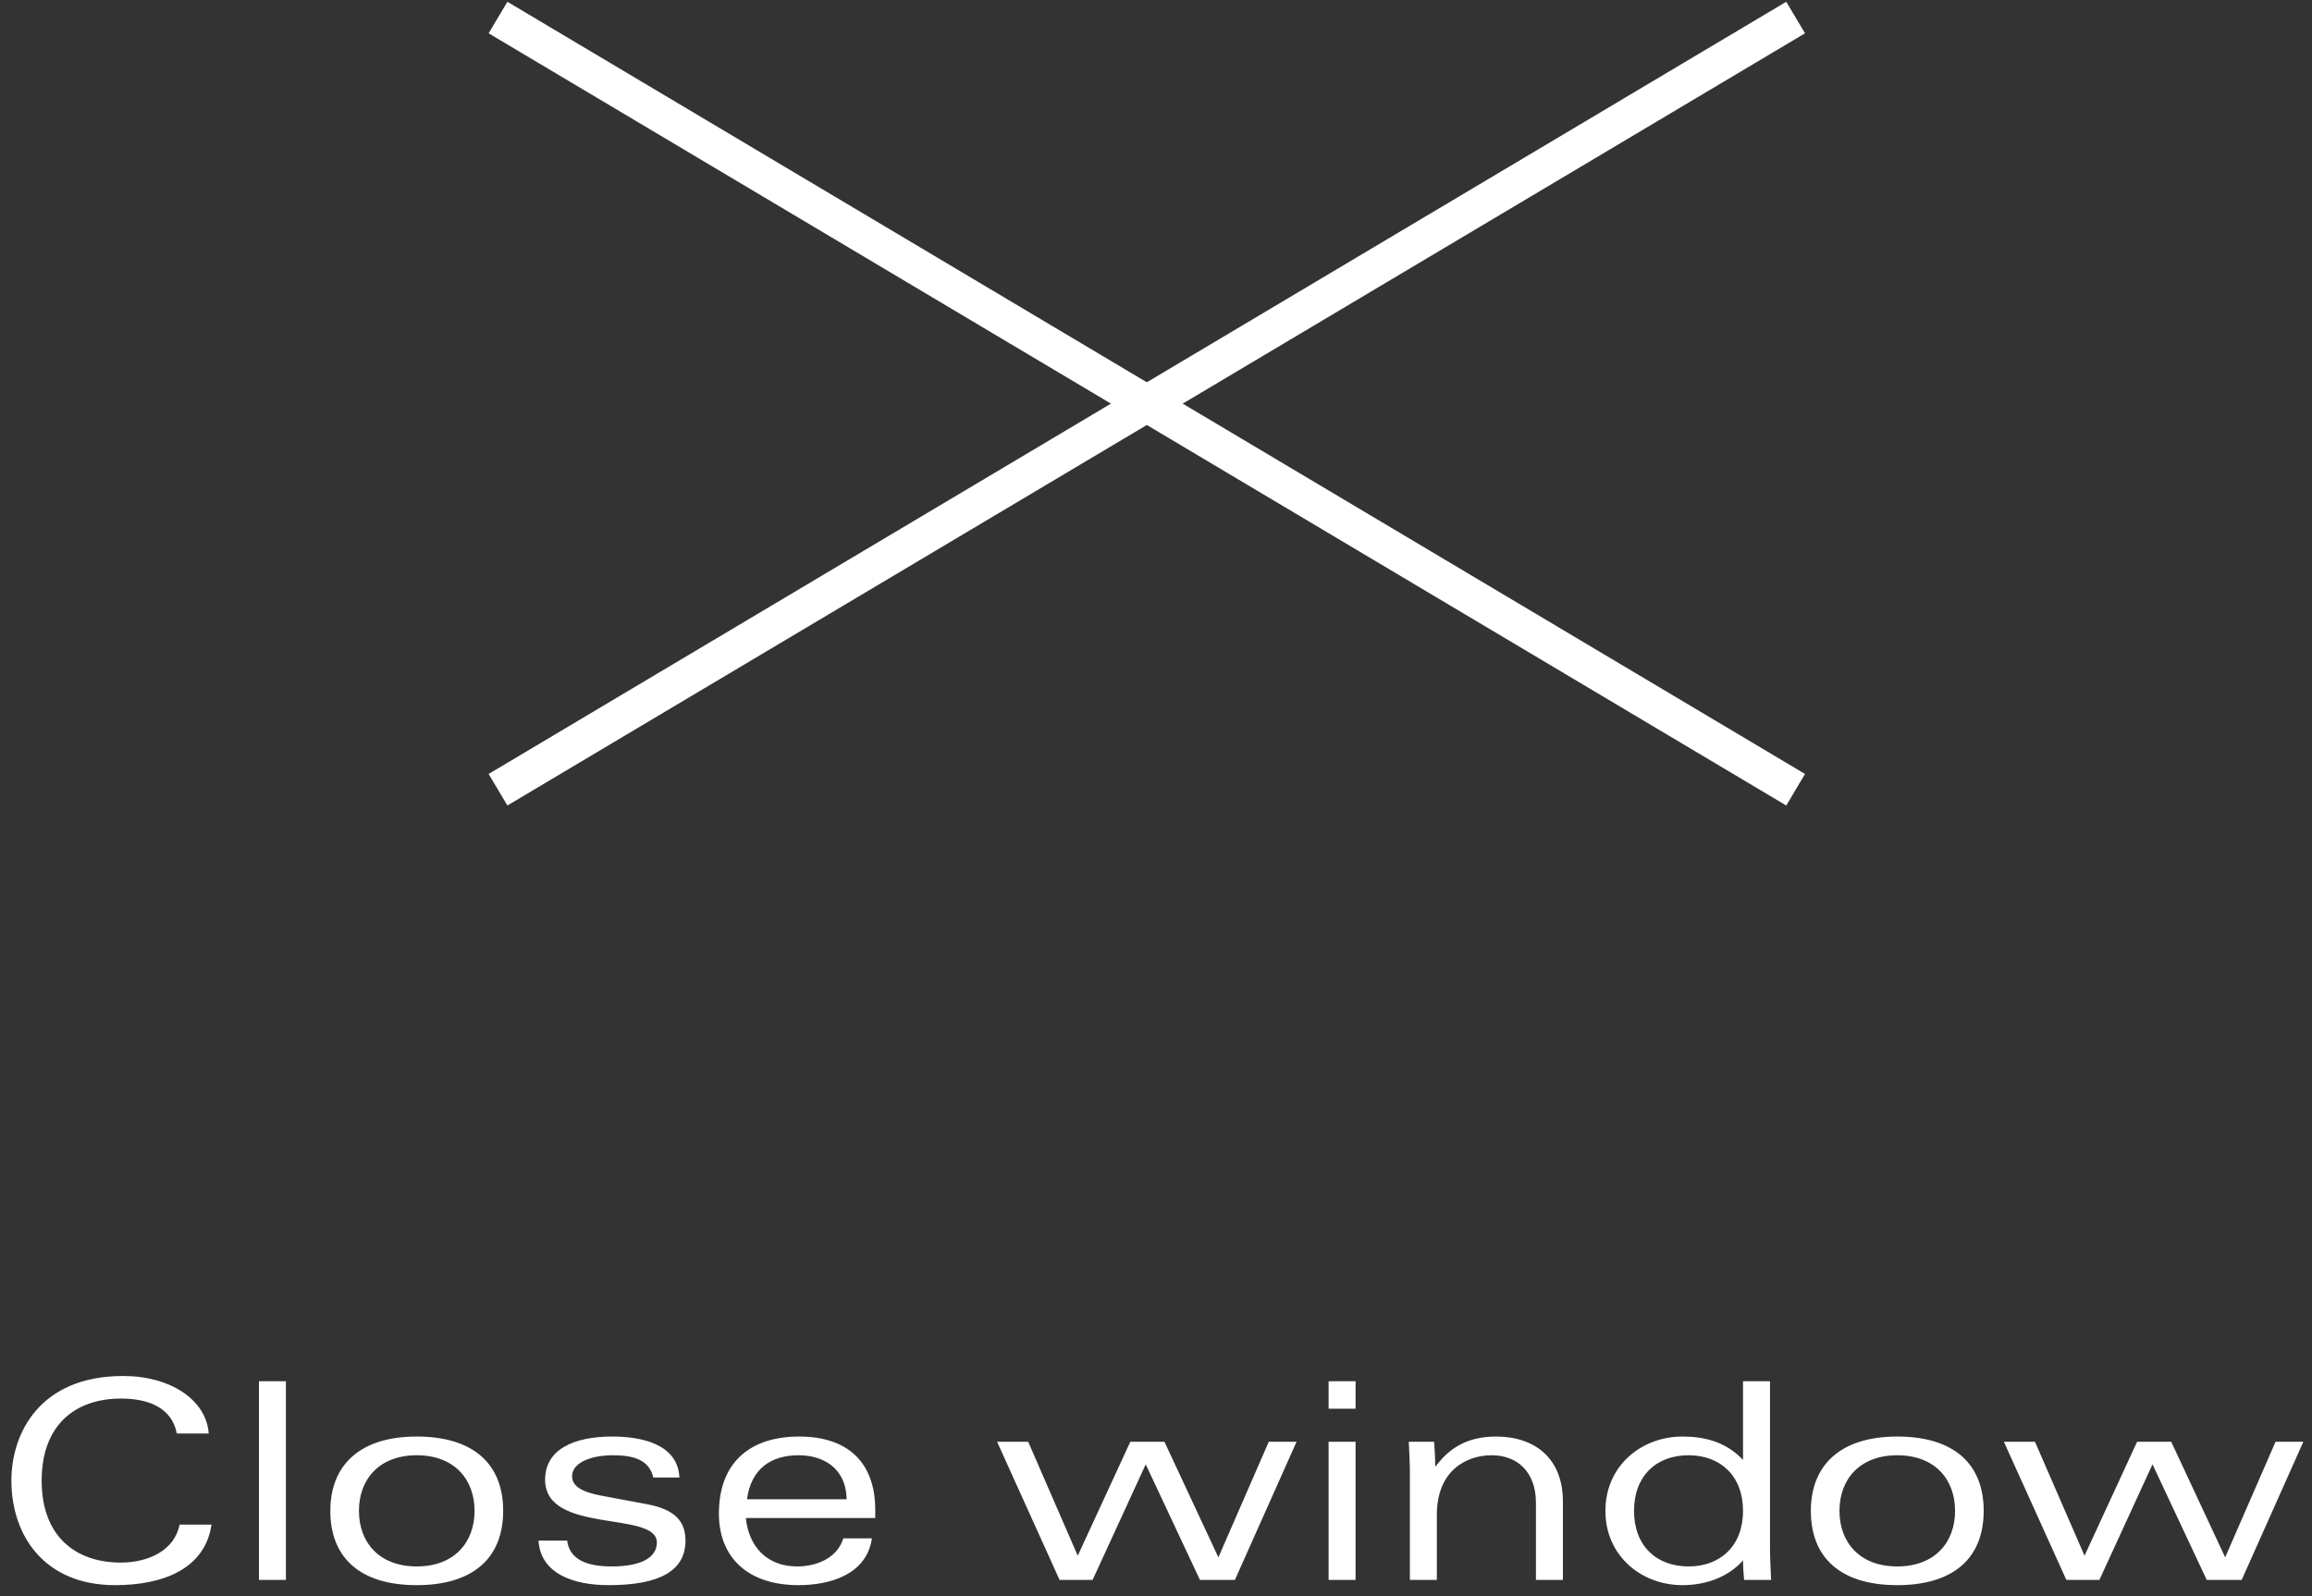<?xml version="1.0" encoding="UTF-8"?>
<svg width="126px" height="87px" viewBox="0 0 126 87" version="1.1" xmlns="http://www.w3.org/2000/svg" xmlns:xlink="http://www.w3.org/1999/xlink">
    <rect x="0" y="0" width="126" height="87" fill="#333333" stroke="none"/>
    <!-- Generator: Sketch 61 (89581) - https://sketch.com -->
    <title>ico-close-window</title>
    <desc>Created with Sketch.</desc>
    <g id="Page-1" stroke="none" stroke-width="1" fill="none" fill-rule="evenodd">
        <g id="megamenu_クリックで開閉" transform="translate(-1283, -43)">
            <g id="ico-close-window" transform="translate(1282, 44)">
                <g id="Group-19" transform="translate(28.5, 0)" stroke="#FFFFFF" stroke-linecap="square" stroke-width="2">
                    <line x1="0.5" y1="0.467" x2="69.5" y2="41.533" id="Line-19"></line>
                    <line x1="0.5" y1="0.467" x2="69.5" y2="41.533" id="Line-19" transform="translate(35, 21) scale(-1, 1) translate(-35, -21) "></line>
                </g>
                <path d="M7.276,85.399 C9.931,85.399 12.181,84.484 12.526,82.099 L10.786,82.099 C10.516,83.509 9.076,84.169 7.591,84.169 C5.116,84.169 3.271,82.744 3.271,79.699 C3.271,76.654 5.116,75.229 7.591,75.229 C9.091,75.229 10.366,75.724 10.636,77.134 L12.376,77.134 C12.241,75.289 10.276,73.999 7.711,73.999 C3.166,73.999 1.621,77.119 1.621,79.699 C1.621,82.684 3.406,85.399 7.276,85.399 Z M16.582,85.114 L16.582,74.284 L15.112,74.284 L15.112,85.114 L16.582,85.114 Z M23.712,85.399 C26.772,85.399 28.422,83.929 28.422,81.349 C28.422,78.769 26.772,77.299 23.712,77.299 C20.562,77.299 19.002,78.904 19.002,81.349 C19.002,83.929 20.652,85.399 23.712,85.399 Z M23.712,84.379 C21.657,84.379 20.562,83.059 20.562,81.349 C20.562,79.639 21.657,78.319 23.712,78.319 C25.767,78.319 26.862,79.639 26.862,81.349 C26.862,83.059 25.767,84.379 23.712,84.379 Z M34.173,85.399 C37.023,85.399 38.358,84.574 38.358,82.969 C38.358,81.844 37.683,81.259 36.273,80.989 L33.783,80.524 C32.658,80.314 32.178,79.984 32.178,79.459 C32.178,78.769 33.108,78.319 34.428,78.319 C35.553,78.319 36.393,78.589 36.603,79.534 L38.028,79.534 C37.938,77.689 35.928,77.299 34.368,77.299 C32.283,77.299 30.708,77.989 30.708,79.654 C30.708,82.654 36.798,81.319 36.798,83.074 C36.798,83.869 35.988,84.379 34.338,84.379 C33.003,84.379 32.043,84.019 31.908,82.969 L30.348,82.969 C30.453,84.724 32.163,85.399 34.173,85.399 Z M44.514,85.399 C46.179,85.399 48.219,84.859 48.519,82.849 L46.959,82.849 C46.629,83.929 45.504,84.379 44.439,84.379 C42.789,84.379 41.799,83.284 41.649,81.739 L48.699,81.739 L48.699,81.289 C48.699,78.739 47.229,77.299 44.559,77.299 C41.829,77.299 40.179,78.754 40.179,81.499 C40.179,83.884 41.754,85.399 44.514,85.399 Z M47.139,80.719 L41.709,80.719 C41.934,79.054 43.014,78.319 44.529,78.319 C45.819,78.319 47.109,78.979 47.139,80.719 Z M60.545,85.114 L63.44,78.814 L66.395,85.114 L68.3,85.114 L71.66,77.584 L70.145,77.584 L67.4,83.884 L64.46,77.584 L62.6,77.584 L59.735,83.794 L57.035,77.584 L55.34,77.584 L58.745,85.114 L60.545,85.114 Z M74.876,75.784 L74.876,74.284 L73.406,74.284 L73.406,75.784 L74.876,75.784 Z M74.876,85.114 L74.876,77.584 L73.406,77.584 L73.406,85.114 L74.876,85.114 Z M79.306,85.114 L79.306,81.559 C79.306,79.174 80.896,78.319 82.291,78.319 C83.701,78.319 84.706,79.234 84.706,80.914 L84.706,85.114 L86.176,85.114 L86.176,80.839 C86.176,78.484 84.646,77.299 82.531,77.299 C81.181,77.299 80.101,77.764 79.246,78.919 L79.216,78.919 C79.216,78.394 79.186,77.959 79.156,77.584 L77.776,77.584 C77.806,78.184 77.836,78.724 77.836,79.294 L77.836,85.114 L79.306,85.114 Z M92.692,85.399 C94.027,85.399 95.227,84.919 95.992,84.049 C95.992,84.454 96.022,84.799 96.052,85.114 L97.522,85.114 C97.492,84.499 97.462,83.854 97.462,83.344 L97.462,74.284 L95.992,74.284 L95.992,78.574 C95.062,77.584 93.892,77.299 92.692,77.299 C90.442,77.299 88.492,78.904 88.492,81.349 C88.492,83.794 90.442,85.399 92.692,85.399 Z M93.022,84.379 C91.267,84.379 90.052,83.254 90.052,81.349 C90.052,79.444 91.267,78.319 93.022,78.319 C94.762,78.319 95.992,79.444 95.992,81.349 C95.992,83.254 94.762,84.379 93.022,84.379 Z M104.398,85.399 C107.458,85.399 109.108,83.929 109.108,81.349 C109.108,78.769 107.458,77.299 104.398,77.299 C101.248,77.299 99.688,78.904 99.688,81.349 C99.688,83.929 101.338,85.399 104.398,85.399 Z M104.398,84.379 C102.343,84.379 101.248,83.059 101.248,81.349 C101.248,79.639 102.343,78.319 104.398,78.319 C106.453,78.319 107.548,79.639 107.548,81.349 C107.548,83.059 106.453,84.379 104.398,84.379 Z M115.413,85.114 L118.308,78.814 L121.263,85.114 L123.168,85.114 L126.528,77.584 L125.013,77.584 L122.268,83.884 L119.328,77.584 L117.468,77.584 L114.603,83.794 L111.903,77.584 L110.208,77.584 L113.613,85.114 L115.413,85.114 Z" id="Closewindow" fill="#FFFFFF" fill-rule="nonzero"></path>
            </g>
        </g>
    </g>
</svg>